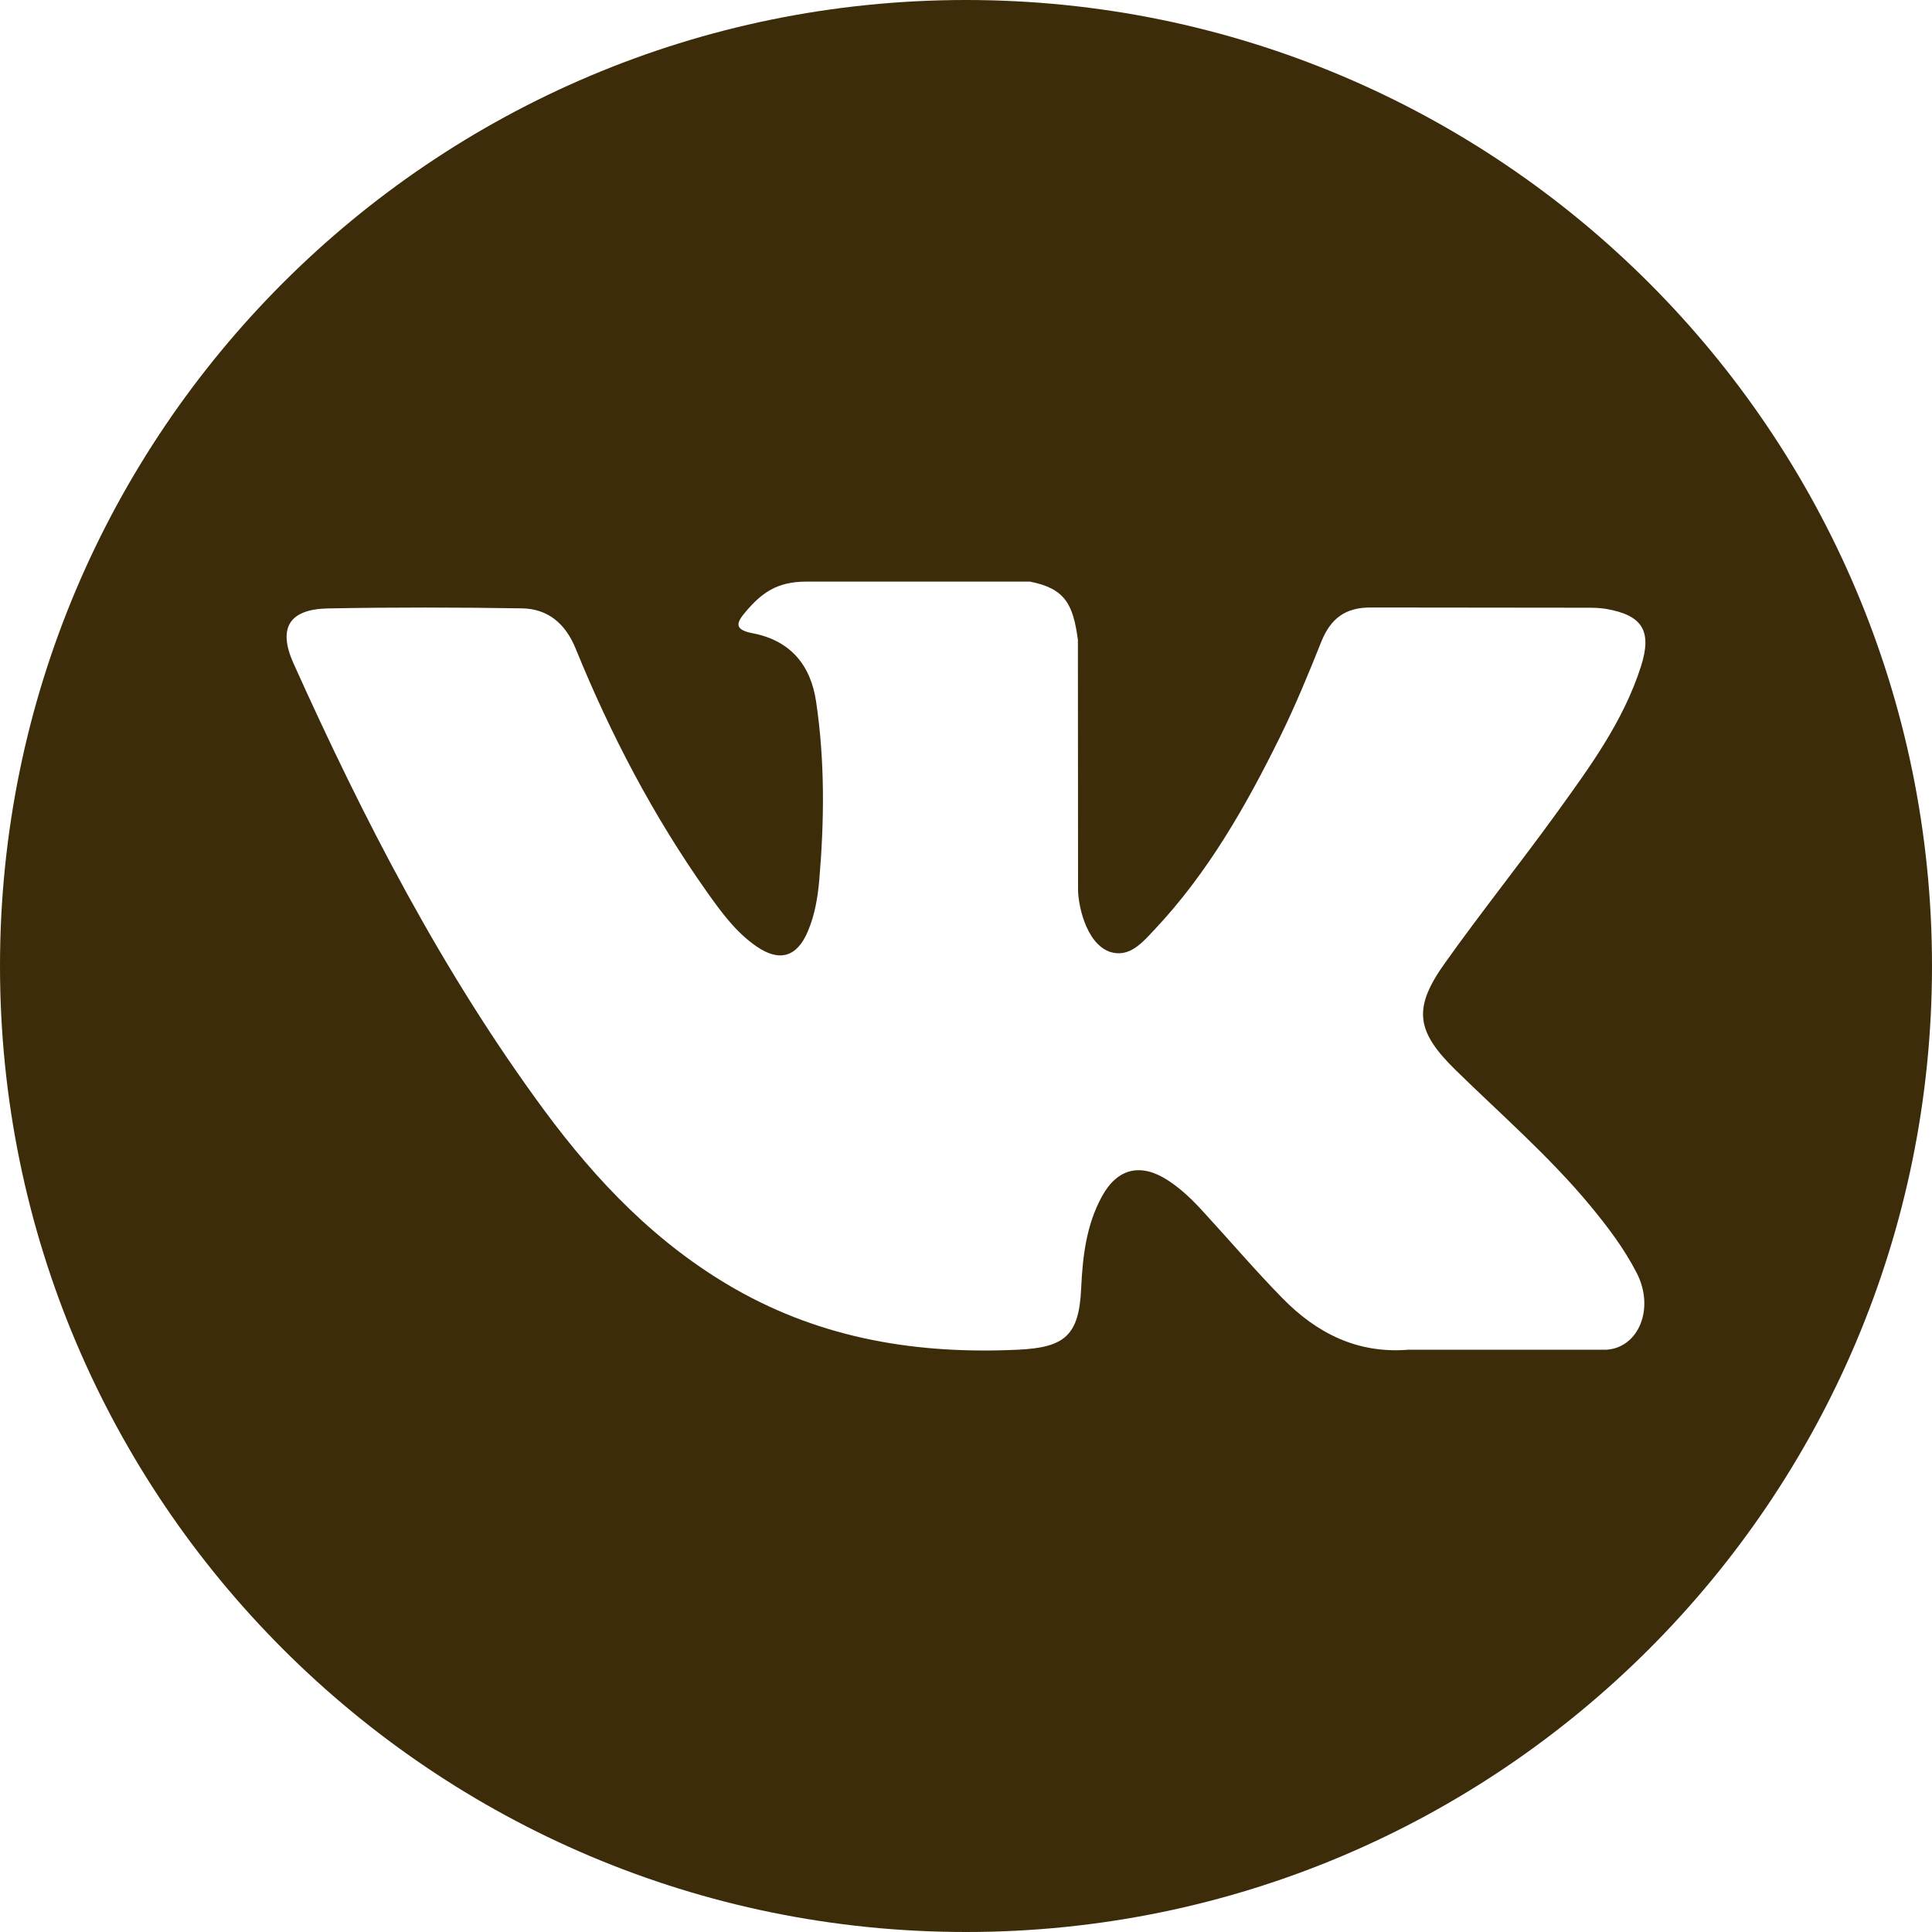 <svg width="25" height="25" viewBox="0 0 25 25" fill="none" xmlns="http://www.w3.org/2000/svg">
<g clip-path="url(#clip0_2601_2701)">
<path d="M12.5 0C5.597 0 0 5.596 0 12.5C0 19.404 5.597 25 12.5 25C19.403 25 25 19.404 25 12.5C25 5.596 19.403 0 12.5 0ZM18.841 13.852C19.423 14.421 20.04 14.957 20.563 15.584C20.794 15.862 21.013 16.149 21.179 16.472C21.416 16.933 21.202 17.438 20.79 17.465L18.229 17.465C17.567 17.52 17.041 17.253 16.597 16.801C16.243 16.44 15.915 16.055 15.573 15.683C15.434 15.53 15.287 15.386 15.112 15.273C14.763 15.046 14.46 15.115 14.26 15.48C14.056 15.851 14.009 16.262 13.99 16.675C13.962 17.279 13.78 17.437 13.174 17.465C11.88 17.526 10.651 17.329 9.509 16.677C8.502 16.101 7.723 15.289 7.043 14.368C5.721 12.575 4.708 10.607 3.797 8.582C3.593 8.126 3.742 7.882 4.246 7.873C5.081 7.857 5.917 7.859 6.753 7.872C7.093 7.877 7.318 8.072 7.449 8.393C7.901 9.504 8.454 10.561 9.148 11.542C9.333 11.803 9.522 12.063 9.791 12.248C10.087 12.451 10.313 12.384 10.453 12.053C10.543 11.842 10.581 11.617 10.601 11.392C10.667 10.619 10.675 9.847 10.56 9.077C10.489 8.596 10.218 8.285 9.738 8.194C9.493 8.147 9.529 8.057 9.648 7.917C9.854 7.676 10.048 7.526 10.434 7.526L13.327 7.526C13.783 7.615 13.886 7.82 13.948 8.279L13.95 11.495C13.945 11.672 14.039 12.199 14.359 12.316C14.614 12.4 14.783 12.195 14.936 12.033C15.63 11.297 16.124 10.428 16.567 9.528C16.762 9.131 16.931 8.721 17.095 8.31C17.216 8.006 17.406 7.856 17.749 7.861L20.535 7.864C20.617 7.864 20.701 7.865 20.782 7.879C21.251 7.96 21.38 8.162 21.235 8.62C21.006 9.339 20.562 9.939 20.128 10.54C19.662 11.183 19.166 11.804 18.705 12.451C18.281 13.041 18.315 13.339 18.841 13.852Z" fill="#3D2C0A"/>
</g>
<defs>
<clipPath id="clip0_2601_2701">
<rect width="25" height="25" fill="white"/>
</clipPath>
</defs>
</svg>
